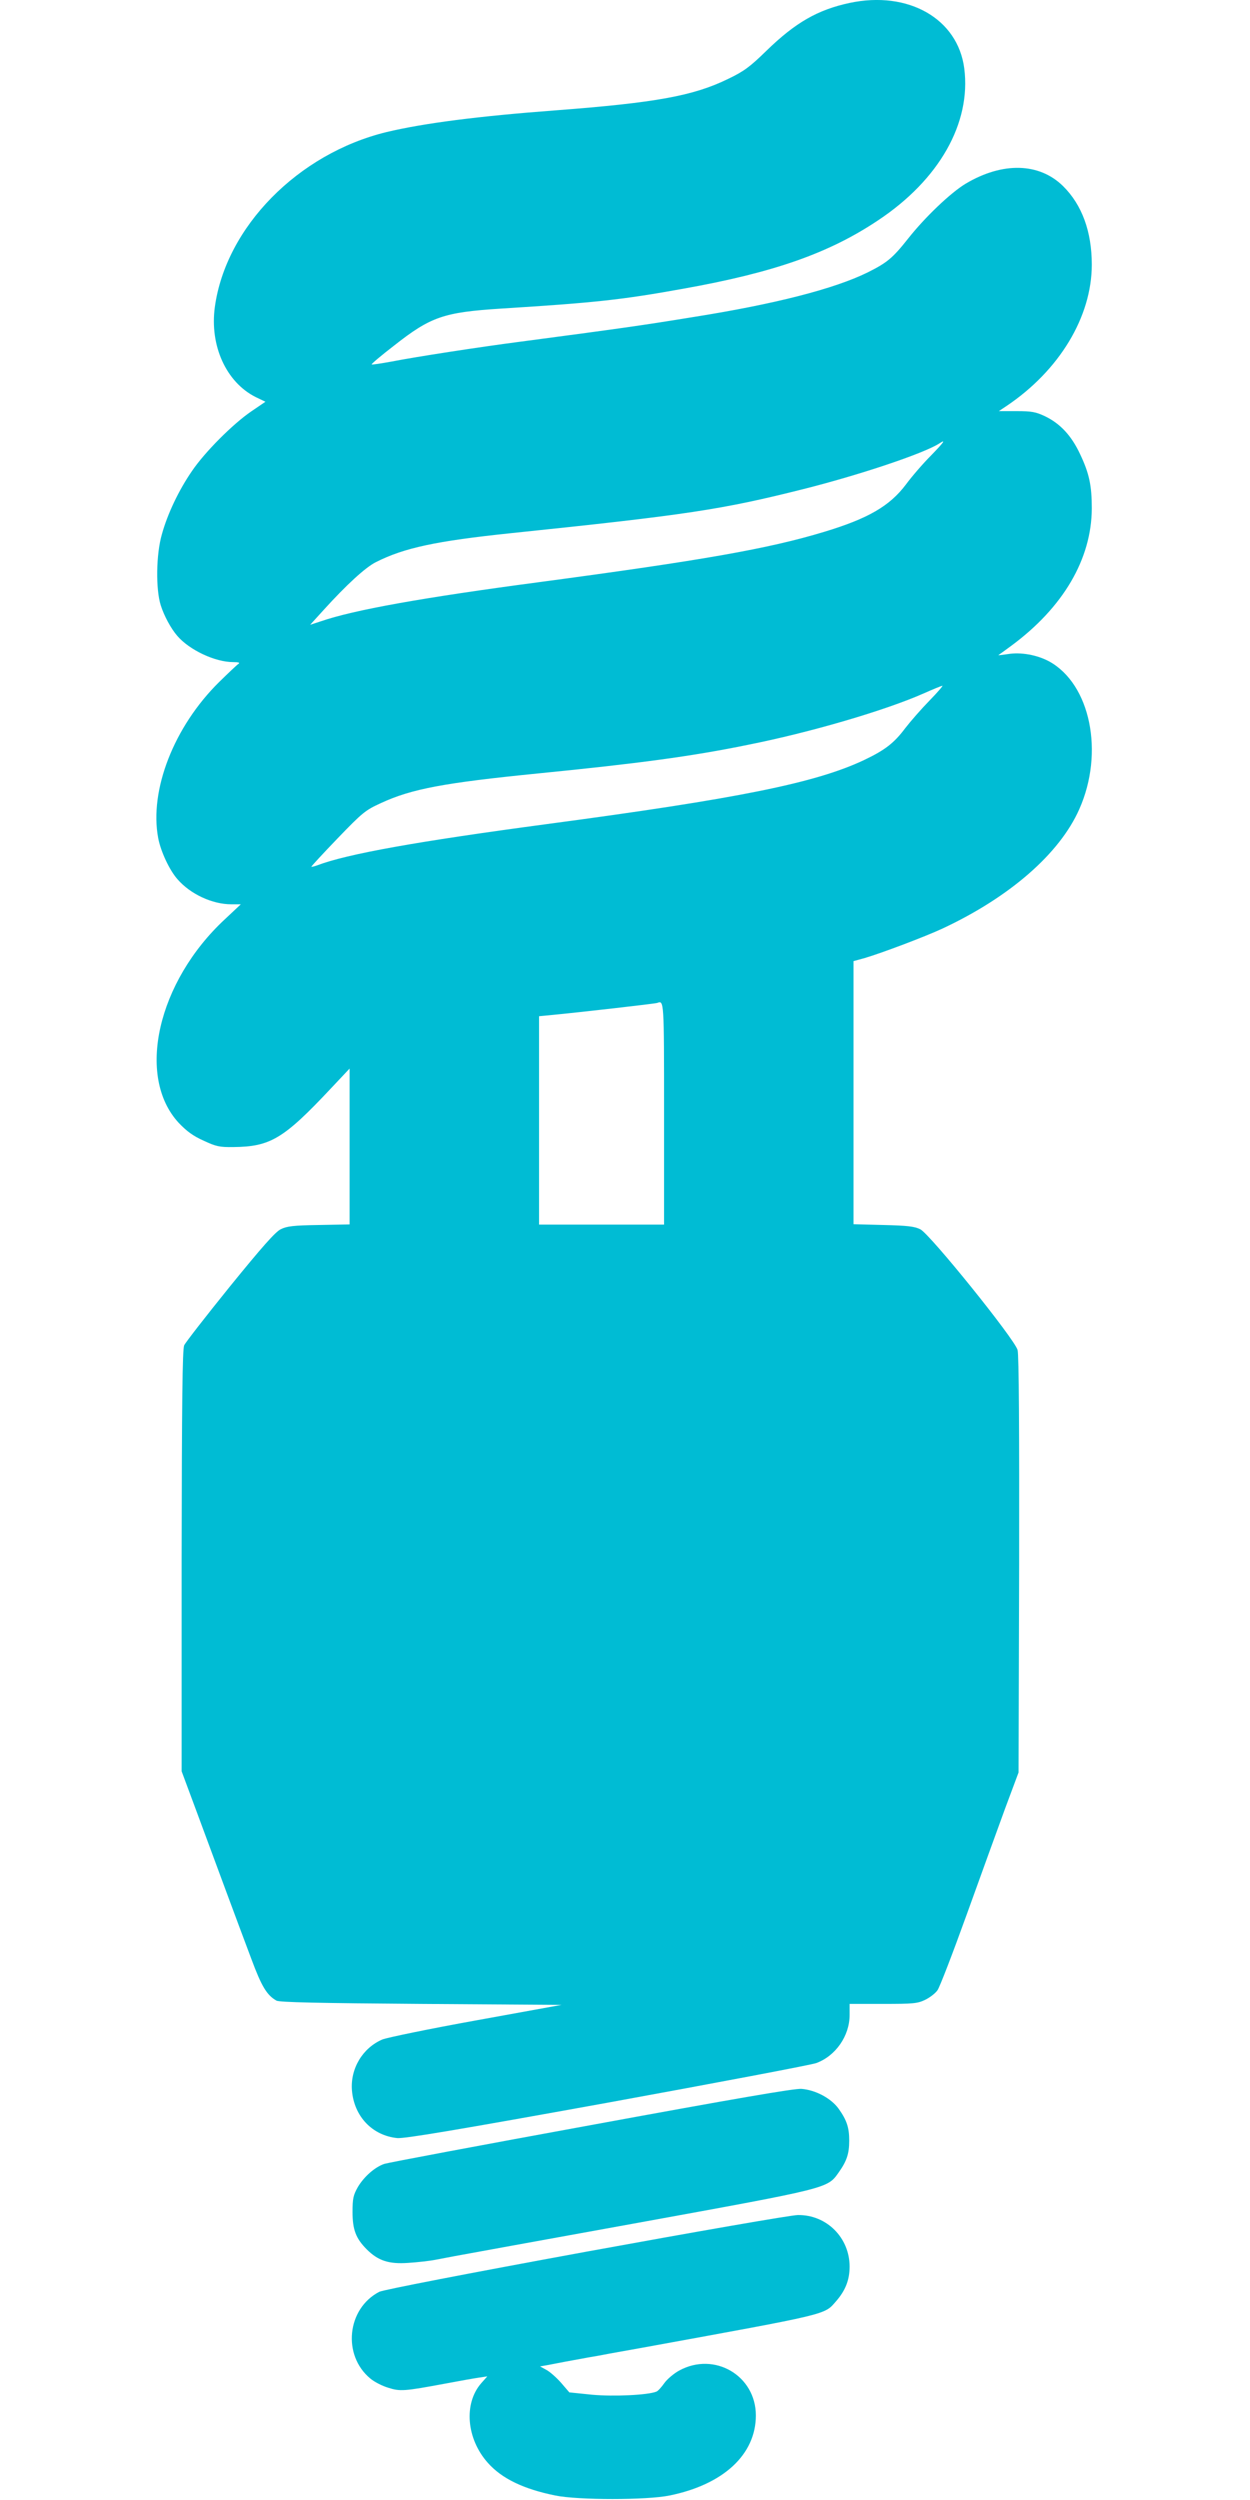 <?xml version="1.0" standalone="no"?>
<!DOCTYPE svg PUBLIC "-//W3C//DTD SVG 20010904//EN"
 "http://www.w3.org/TR/2001/REC-SVG-20010904/DTD/svg10.dtd">
<svg version="1.0" xmlns="http://www.w3.org/2000/svg"
 width="640pt" height="1280pt" viewBox="0 0 640 1280"
 preserveAspectRatio="xMidYMid meet">
<g transform="translate(0,1280) scale(0.1,-0.1)"
fill="#00bcd4" stroke="none">
<path d="M4350 12785 c-163 -35 -277 -100 -426 -245 -85 -83 -115 -105 -196
-144 -178 -87 -371 -122 -883 -161 -400 -30 -676 -66 -865 -111 -454 -110
-824 -487 -880 -896 -27 -198 58 -385 209 -461 l50 -24 -72 -49 c-94 -64 -239
-209 -305 -307 -66 -96 -124 -217 -153 -322 -30 -103 -32 -282 -6 -364 17 -54
52 -119 85 -157 62 -72 193 -134 286 -134 28 0 36 -3 27 -9 -8 -5 -52 -47 -99
-93 -232 -229 -358 -554 -312 -799 13 -69 58 -165 99 -211 66 -76 178 -128
275 -128 l49 0 -81 -76 c-346 -321 -456 -806 -237 -1043 40 -42 73 -67 127
-91 64 -30 82 -34 153 -33 189 2 257 42 499 300 l96 102 0 -399 0 -399 -158
-3 c-129 -2 -164 -6 -195 -22 -27 -13 -96 -91 -260 -293 -122 -151 -227 -286
-234 -301 -9 -21 -12 -286 -13 -1104 l0 -1077 81 -218 c95 -257 200 -541 276
-743 52 -140 79 -185 128 -213 14 -9 219 -13 740 -17 l720 -5 -435 -79 c-239
-43 -456 -88 -482 -98 -101 -43 -165 -149 -156 -261 11 -133 104 -231 232
-244 39 -3 297 40 1076 181 564 103 1045 194 1069 203 99 36 171 139 171 246
l0 57 172 0 c154 0 176 2 215 21 23 11 52 33 63 49 11 15 78 189 149 386 71
198 160 442 197 544 l69 185 3 1063 c1 685 -1 1077 -8 1100 -15 56 -449 594
-498 618 -30 15 -66 19 -189 22 l-153 4 0 673 0 674 58 16 c85 25 308 109 398
151 344 161 599 383 700 611 129 290 57 641 -155 757 -62 33 -144 48 -211 37
-28 -4 -49 -7 -48 -5 2 1 31 22 65 47 267 197 412 445 413 704 0 117 -13 179
-60 278 -44 94 -101 156 -180 194 -47 22 -68 26 -145 26 l-91 0 39 26 c271
182 437 457 437 724 0 169 -50 306 -147 402 -122 120 -309 125 -498 13 -77
-46 -209 -172 -295 -281 -80 -101 -108 -124 -208 -174 -171 -84 -474 -162
-897 -229 -257 -42 -371 -58 -885 -126 -207 -27 -532 -77 -654 -101 -55 -10
-101 -17 -103 -15 -3 2 49 46 114 96 189 149 255 171 548 190 482 30 619 45
935 102 464 83 745 182 996 350 313 208 477 498 441 778 -33 254 -286 399
-587 335z m416 -2318 c-39 -39 -97 -106 -128 -148 -83 -110 -193 -174 -418
-242 -287 -87 -625 -146 -1455 -257 -604 -80 -954 -143 -1122 -201 l-55 -18
70 77 c115 127 214 218 267 244 144 73 308 108 690 148 906 94 1081 121 1495
225 291 73 622 184 700 235 35 23 23 6 -44 -63z m-7 -1254 c-42 -43 -97 -106
-124 -141 -57 -76 -103 -112 -210 -163 -249 -118 -647 -198 -1630 -329 -658
-88 -1018 -152 -1172 -211 -14 -5 -27 -8 -29 -7 -1 2 59 67 134 145 128 133
143 145 222 181 157 73 324 104 805 152 515 51 789 88 1072 146 322 64 704
176 903 264 47 21 89 38 95 39 5 1 -25 -34 -66 -76z m-1359 -2113 l0 -570
-320 0 -320 0 0 534 0 533 73 7 c126 12 522 57 532 61 35 13 35 18 35 -565z"/>
<path d="M3028 1920 c-564 -103 -1042 -193 -1060 -199 -48 -16 -104 -65 -136
-119 -23 -41 -27 -58 -27 -127 0 -91 17 -136 73 -192 58 -58 113 -76 212 -69
47 3 110 10 140 16 30 6 75 14 100 19 25 5 445 81 935 170 983 179 971 176
1029 258 42 59 54 97 54 163 0 66 -12 104 -54 163 -38 53 -117 96 -190 102
-35 3 -341 -50 -1076 -185z"/>
<path d="M3000 1271 c-611 -112 -1038 -195 -1058 -205 -166 -86 -190 -325 -46
-444 20 -17 61 -38 91 -47 62 -20 83 -18 293 21 74 14 153 28 175 31 l40 6
-31 -35 c-91 -104 -76 -285 34 -408 72 -81 183 -134 345 -167 117 -24 469 -24
585 0 276 56 442 210 442 410 0 204 -212 328 -392 230 -28 -15 -63 -45 -77
-65 -14 -20 -32 -40 -40 -43 -44 -18 -219 -26 -329 -16 l-117 12 -43 50 c-24
27 -58 57 -76 66 l-31 17 40 7 c44 9 120 23 208 39 31 5 81 14 110 20 28 5
102 18 162 29 970 177 934 168 996 239 47 54 69 108 69 177 0 148 -118 266
-265 264 -33 0 -521 -85 -1085 -188z"/>
</g>
</svg>
